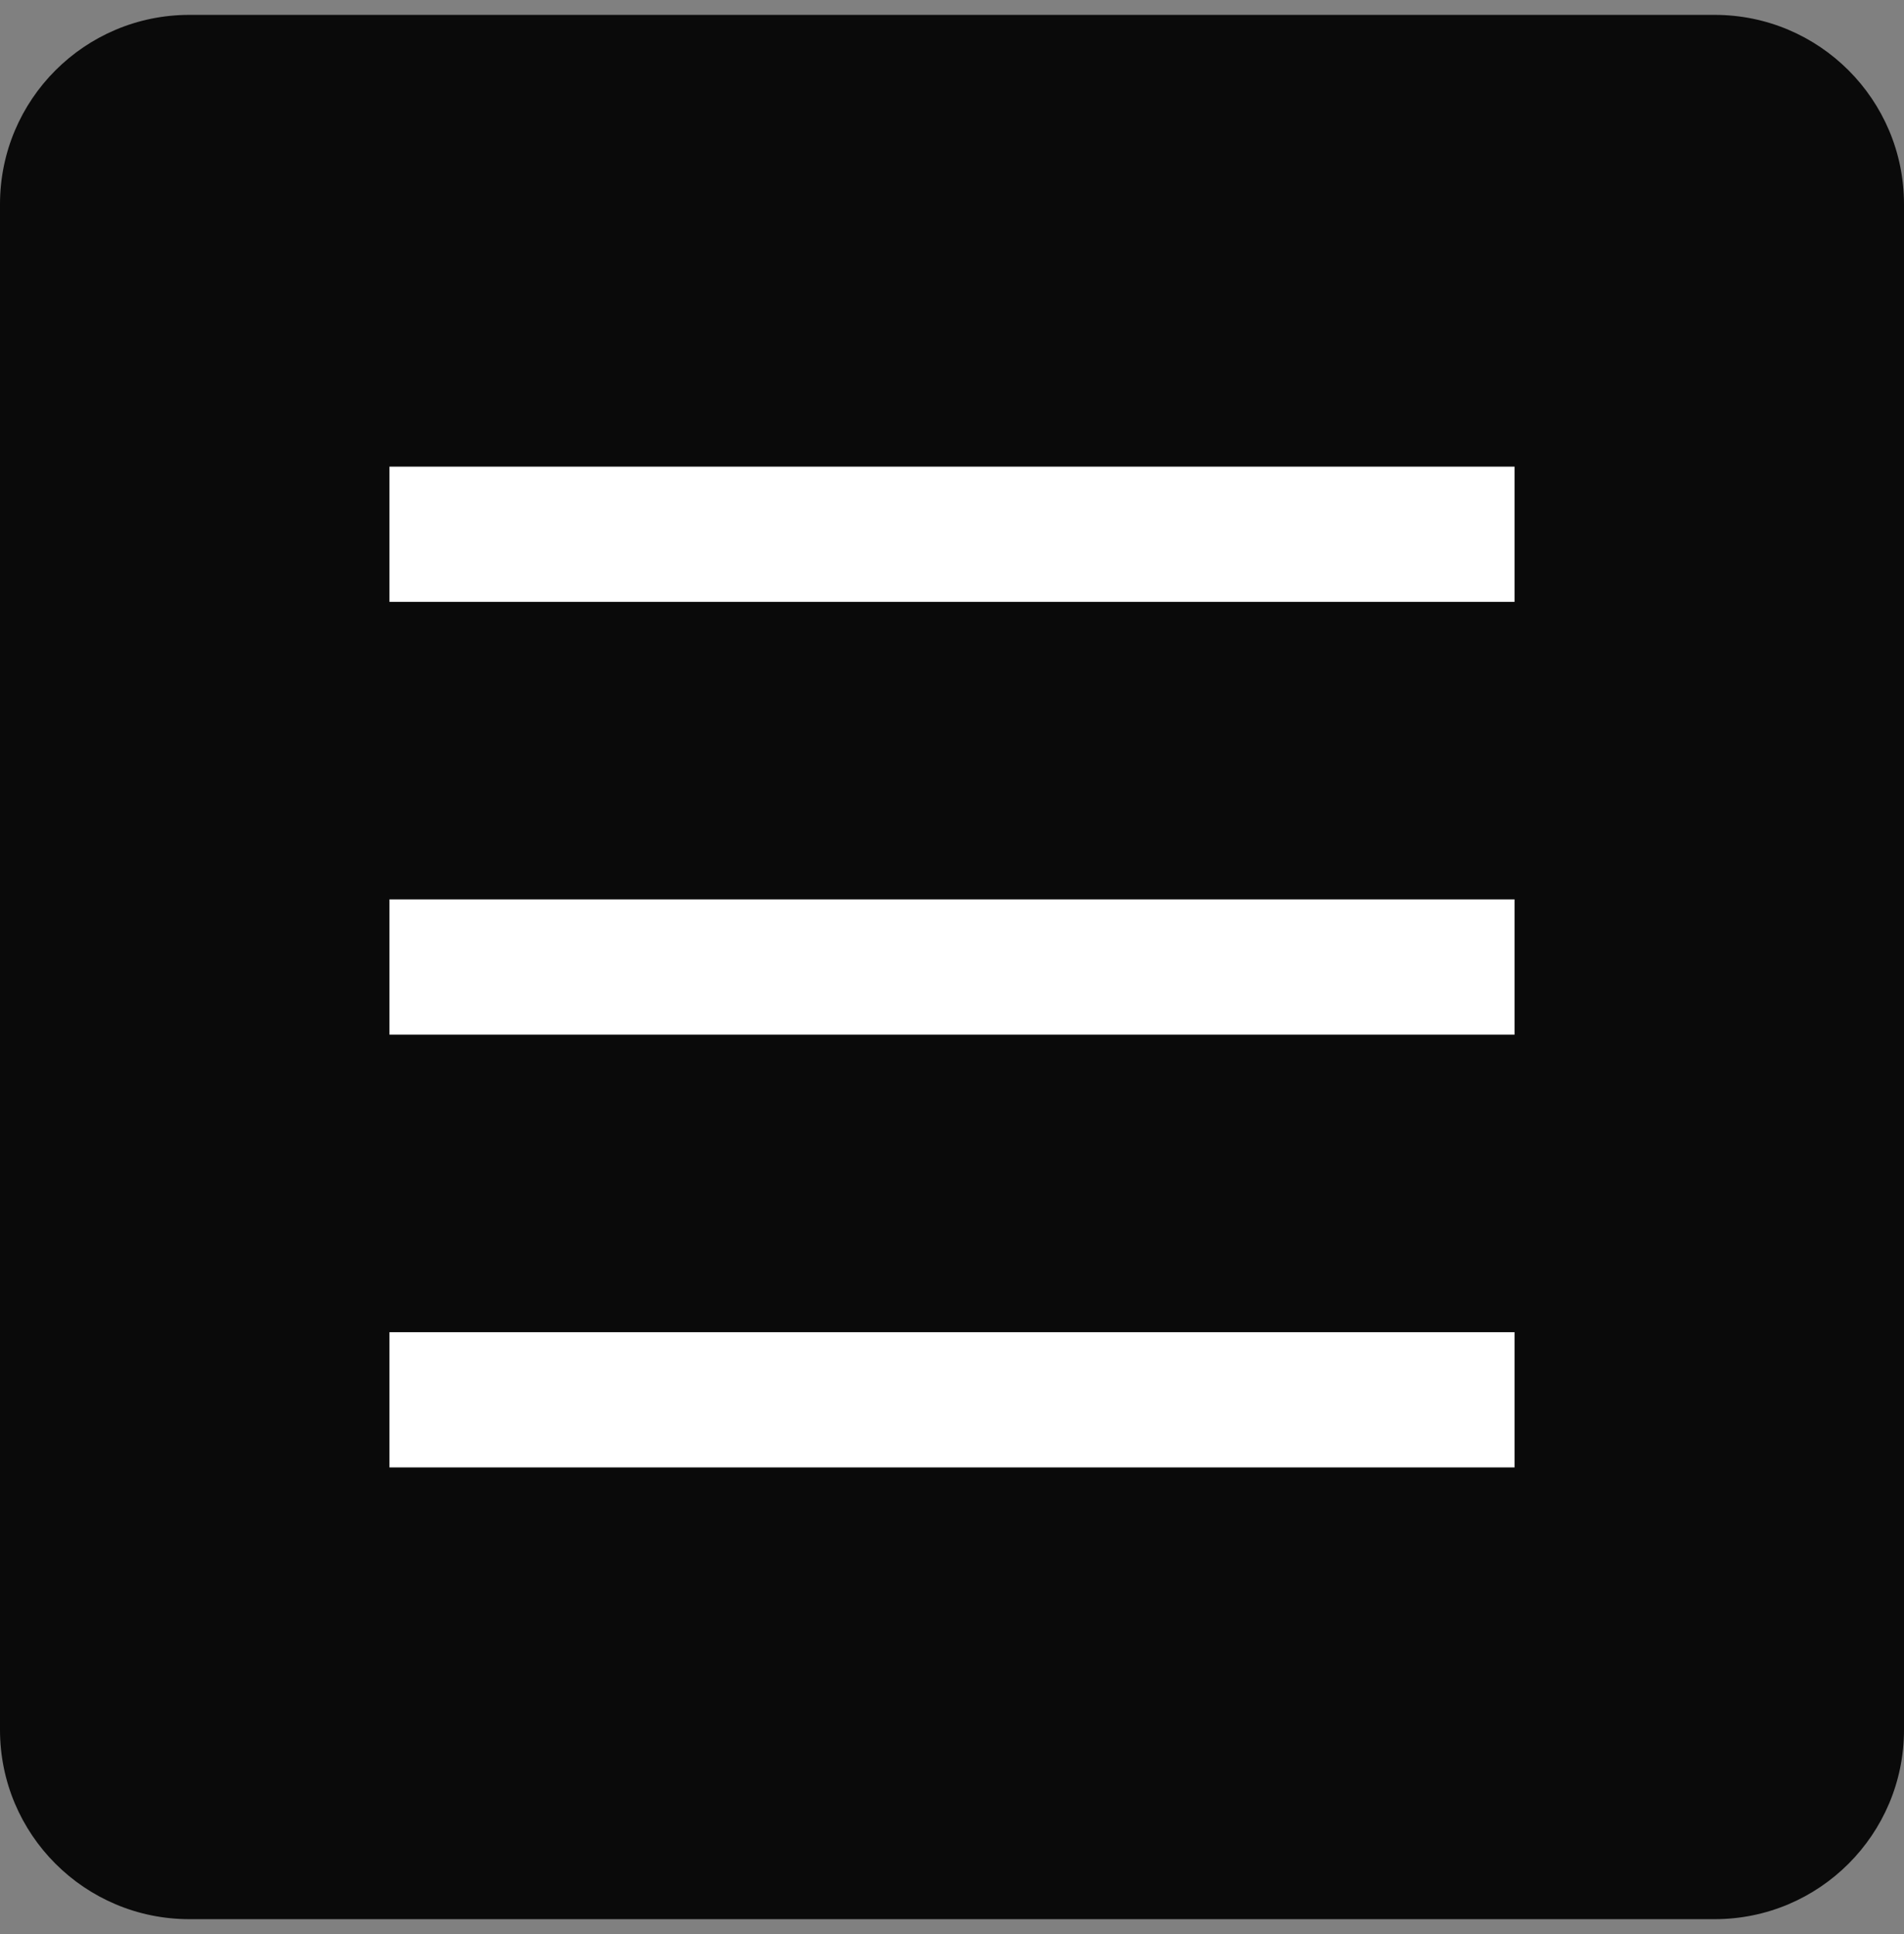 <?xml version="1.0" encoding="UTF-8"?> <svg xmlns="http://www.w3.org/2000/svg" width="64" height="65" viewBox="0 0 64 65" fill="none"><rect x="0" y="0" width="64" height="65" fill="#808080" stroke="none"/><rect x="9.916" y="12.218" width="45.972" height="43.268" fill="white"></rect><path d="M57.636 0.5H6.364C2.849 0.5 0 3.349 0 6.864V58.136C0 61.651 2.849 64.5 6.364 64.5H57.636C61.151 64.5 64 61.651 64 58.136V44.136V38.318V6.864C64 3.349 61.151 0.5 57.636 0.5ZM50.909 49.318H13.091V44.773H50.909V49.318ZM50.909 34.773H13.091V30.227H50.909V34.773ZM50.909 20.227H13.091V15.682H50.909V20.227Z" fill="#0A0A0A"></path></svg> 